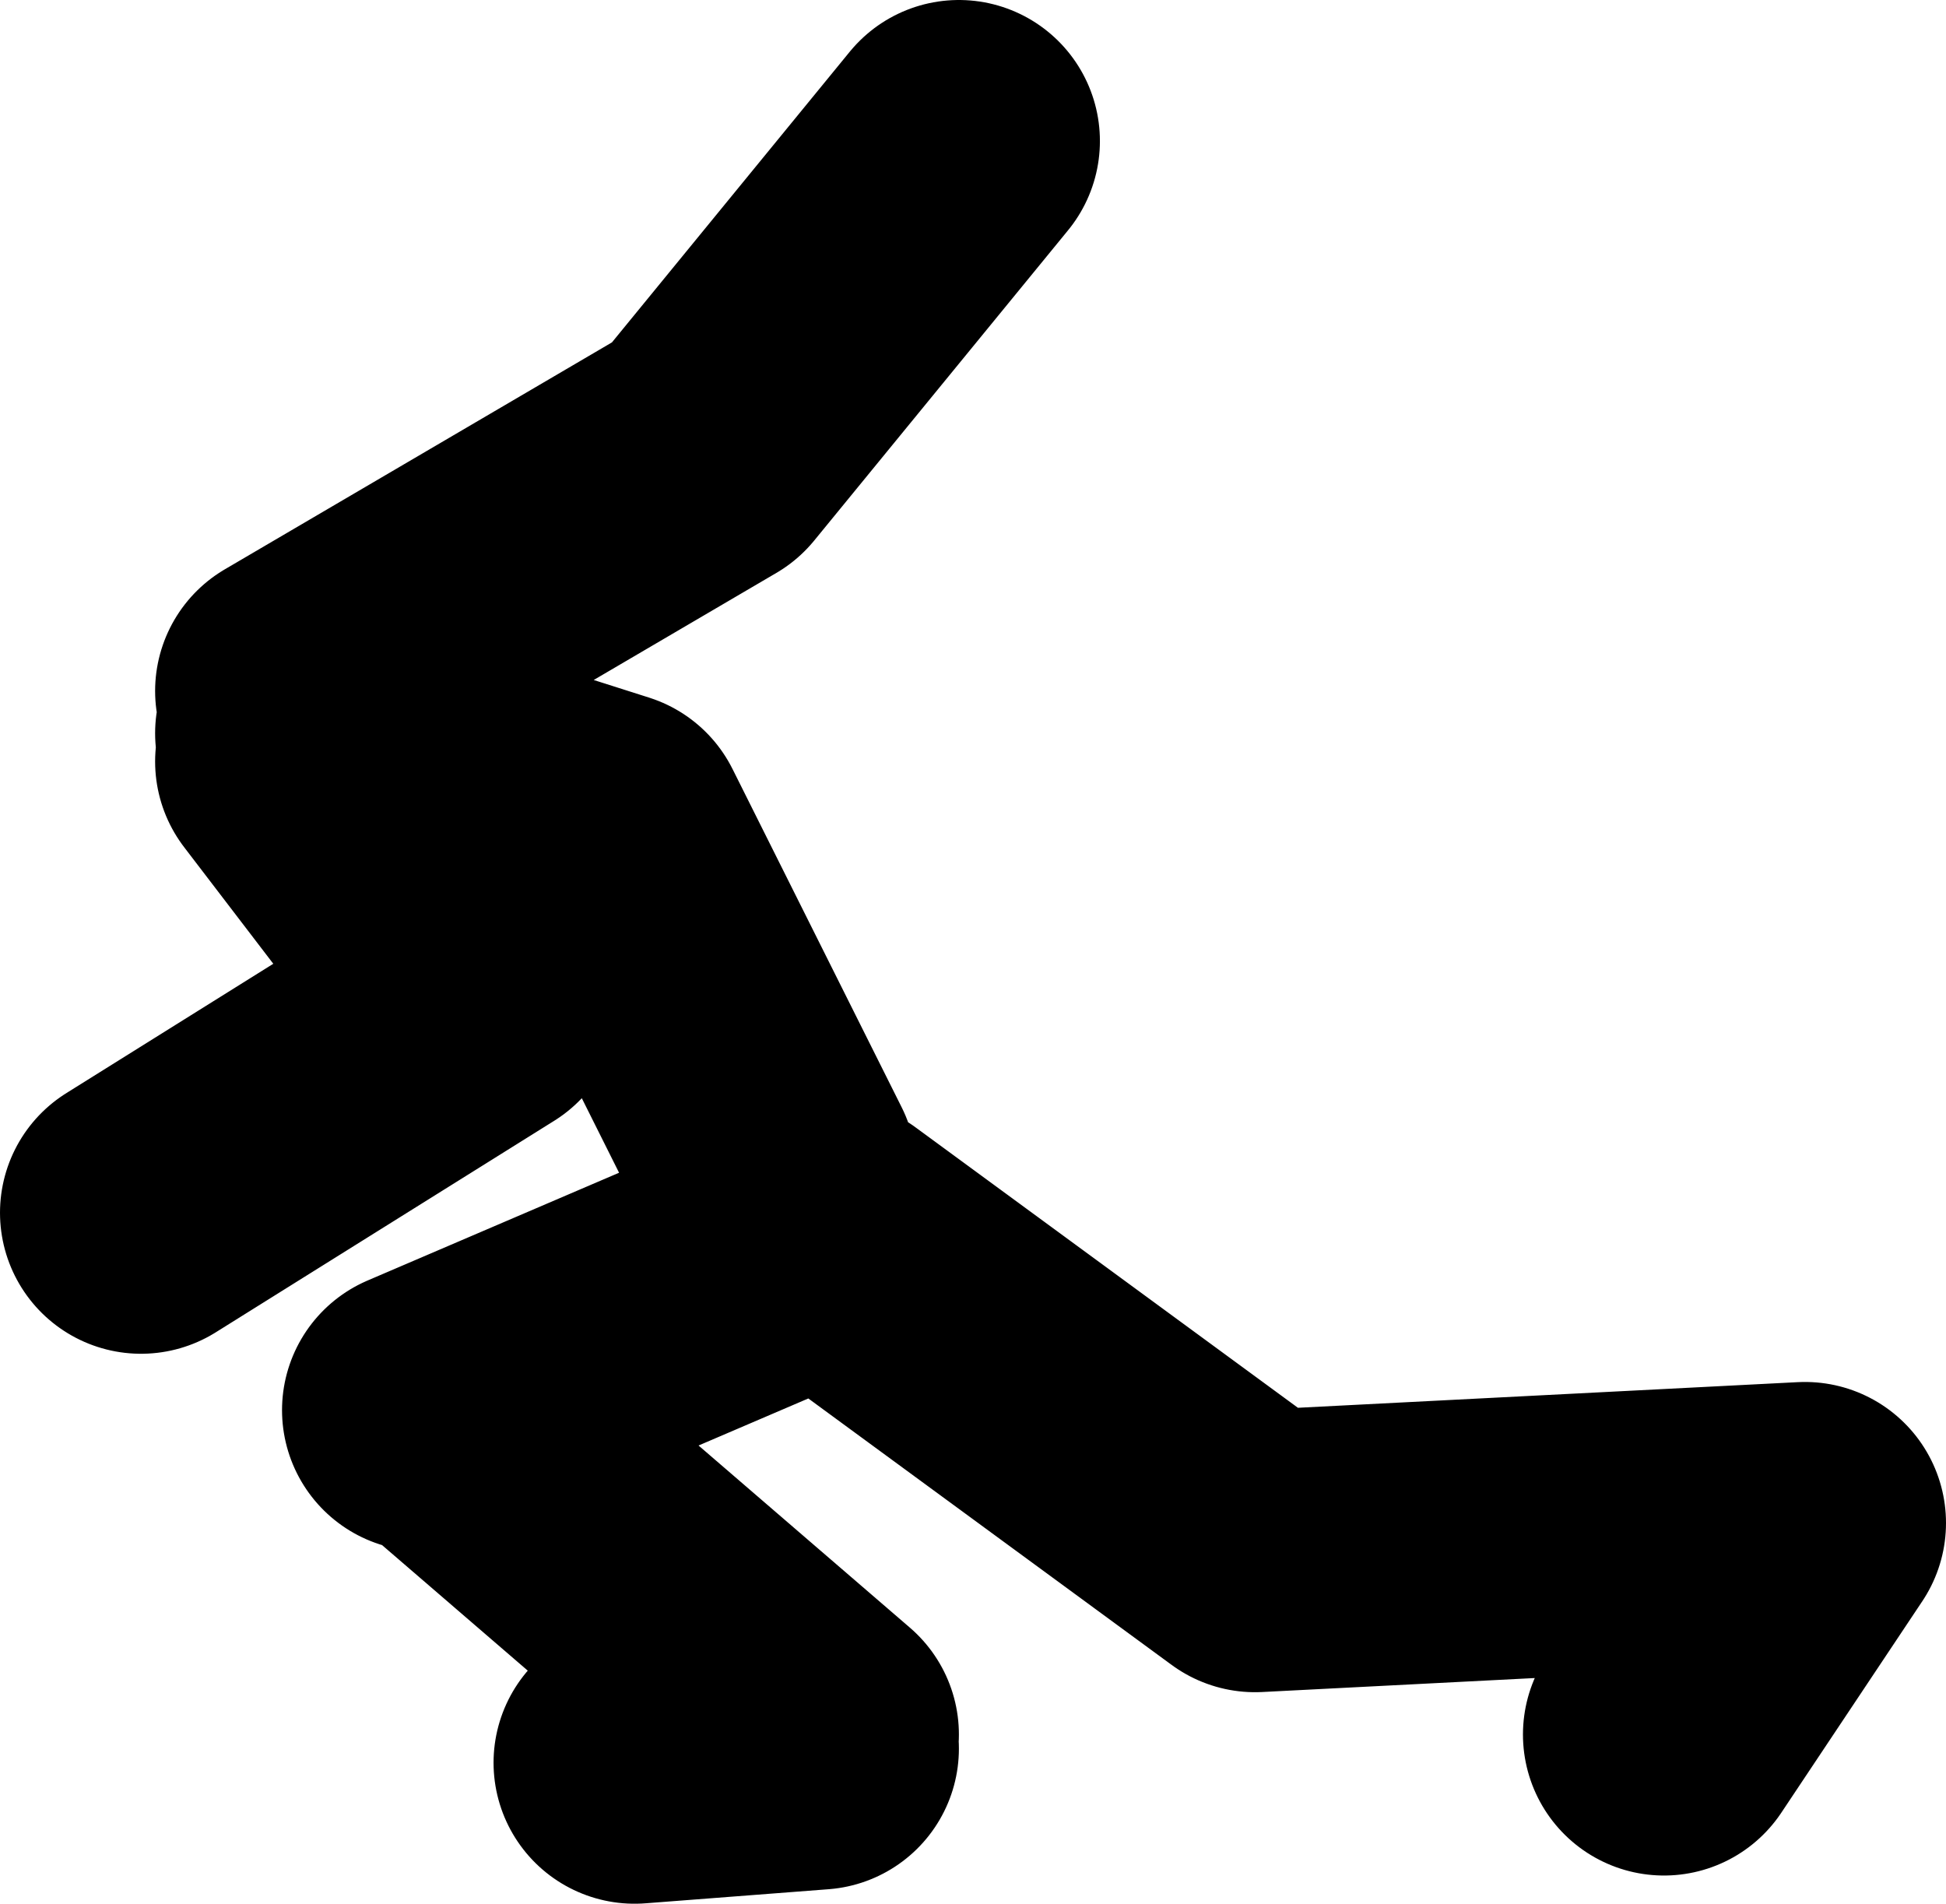 <?xml version="1.0" encoding="UTF-8" standalone="no"?>
<svg xmlns:xlink="http://www.w3.org/1999/xlink" height="54.0px" width="55.2px" xmlns="http://www.w3.org/2000/svg">
  <g transform="matrix(1.0, 0.0, 0.0, 1.0, 290.8, -198.0)">
    <path d="M-268.8 231.2 L-273.6 221.6 -282.4 218.8 M-282.4 217.6 L-270.8 210.8 -263.6 202.0 M-278.8 238.0 L-278.45 237.85 -267.6 233.2 M-278.45 237.85 L-267.6 247.2 M-267.2 233.2 L-255.2 242.0 -239.6 241.2 -243.6 247.2 M-282.4 219.6 L-277.2 226.4 -286.8 232.4 M-272.8 248.0 L-267.6 247.6" fill="none" stroke="#000000" stroke-linecap="round" stroke-linejoin="round" stroke-width="8.0"/>
  </g>
</svg>
